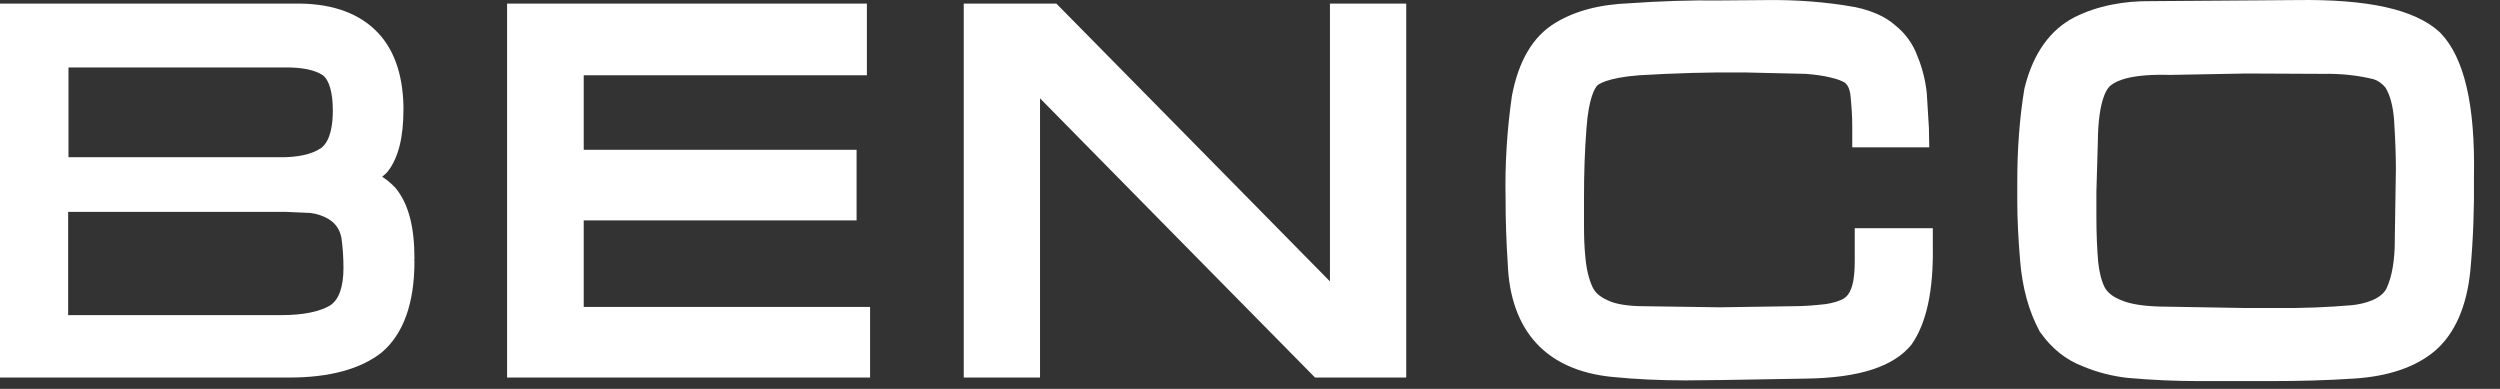 <svg width="90" height="14" viewBox="0 0 90 14" fill="none" xmlns="http://www.w3.org/2000/svg">
<rect x="0" y="0" width="90" height="14" fill="#333333" stroke="none"/>
<path d="M2.465 2.429C3.168 2.429 10.219 2.429 10.219 2.429C10.871 2.417 11.344 2.519 11.624 2.71C11.854 2.889 11.982 3.336 11.982 3.987C11.982 4.46 11.906 5.073 11.561 5.328C11.229 5.558 10.705 5.673 10.015 5.66C10.015 5.66 3.168 5.66 2.465 5.66C2.465 5.086 2.465 2.991 2.465 2.429ZM11.88 10.999C11.484 11.229 10.896 11.344 10.13 11.344C10.13 11.344 3.155 11.344 2.453 11.344C2.453 10.756 2.453 8.215 2.453 7.627C3.155 7.627 10.092 7.627 10.092 7.627L10.283 7.627L11.165 7.666C11.395 7.691 11.637 7.768 11.842 7.895C12.084 8.049 12.225 8.253 12.289 8.547C12.34 8.892 12.365 9.275 12.365 9.645C12.365 10.335 12.199 10.794 11.88 10.999ZM14.92 9.3C14.92 8.151 14.703 7.333 14.243 6.772C14.103 6.618 13.937 6.478 13.758 6.363C13.835 6.299 13.911 6.235 13.962 6.171C14.345 5.673 14.524 4.945 14.524 3.936V3.821C14.499 2.621 14.154 1.689 13.49 1.063C12.812 0.424 11.842 0.105 10.577 0.13L0 0.13L0 13.591L10.424 13.591C11.867 13.591 12.991 13.285 13.745 12.685C14.524 12.021 14.92 10.922 14.92 9.402C14.908 9.402 14.92 9.3 14.92 9.3Z" fill="white"/>
<path d="M21.014 11.05L21.014 7.934C21.729 7.934 30.837 7.934 30.837 7.934L30.837 5.392C30.837 5.392 21.729 5.392 21.014 5.392L21.014 2.71C21.729 2.71 31.208 2.71 31.208 2.71L31.208 0.13L18.255 0.13L18.255 13.591L31.323 13.591L31.323 11.05C31.323 11.05 21.729 11.05 21.014 11.05Z" fill="white"/>
<path d="M50.241 0.13L47.878 0.13C47.878 0.13 47.878 8.559 47.878 10.13C46.715 8.943 38.029 0.13 38.029 0.13L34.695 0.13L34.695 13.591L37.441 13.591C37.441 13.591 37.441 5.111 37.441 3.54C38.603 4.728 47.341 13.591 47.341 13.591L50.624 13.591L50.624 0.13L50.241 0.13Z" fill="white"/>
<path d="M69.581 8.215L66.771 8.215V9.377C66.771 9.926 66.707 10.233 66.643 10.386C66.579 10.565 66.49 10.68 66.362 10.756C66.222 10.833 65.992 10.91 65.723 10.948C65.391 10.986 64.995 11.024 64.522 11.024L61.916 11.063L59.196 11.024C58.608 11.024 58.148 10.948 57.867 10.807C57.586 10.68 57.42 10.526 57.331 10.335C57.203 10.054 57.113 9.709 57.075 9.275C57.037 8.917 57.024 8.534 57.024 8.113C57.024 7.972 57.024 7.819 57.024 7.666C57.024 7.474 57.024 7.27 57.024 7.078C57.024 6.248 57.05 5.418 57.113 4.626C57.19 3.489 57.433 3.157 57.497 3.081C57.535 3.042 57.842 2.8 59.004 2.71C60.269 2.634 61.546 2.595 62.798 2.608L65.008 2.659C65.327 2.685 65.634 2.723 65.889 2.787C66.183 2.851 66.324 2.928 66.4 2.966C66.515 3.042 66.592 3.208 66.618 3.438C66.656 3.821 66.681 4.192 66.681 4.524V5.303L69.453 5.303L69.441 4.613L69.364 3.349C69.313 2.876 69.198 2.429 69.032 2.034C68.879 1.599 68.597 1.203 68.227 0.91C67.882 0.603 67.397 0.386 66.796 0.258C65.736 0.067 64.663 -0.01 63.603 0.003L61.929 0.016C60.843 0.003 59.745 0.041 58.659 0.118C57.586 0.156 56.679 0.399 55.977 0.833C55.197 1.306 54.673 2.174 54.431 3.438C54.252 4.677 54.175 5.916 54.201 7.142C54.201 7.908 54.226 8.7 54.278 9.479C54.367 11.906 55.657 13.323 58.008 13.566C58.889 13.655 59.783 13.694 60.677 13.694C60.69 13.694 61.98 13.681 61.98 13.681L65.008 13.63C66.937 13.604 68.176 13.196 68.815 12.404C69.351 11.637 69.607 10.475 69.581 8.866V8.215Z" fill="white"/>
<path d="M86.213 8.662C86.213 9.377 86.111 9.952 85.92 10.373C85.728 10.769 85.14 10.935 84.681 10.986C83.786 11.063 82.841 11.101 81.909 11.088L80.81 11.088L77.795 11.037C77.182 11.024 76.684 10.948 76.365 10.807C76.071 10.692 75.879 10.539 75.777 10.36C75.662 10.143 75.573 9.811 75.534 9.428C75.496 8.981 75.47 8.432 75.47 7.806V6.912C75.47 6.925 75.522 5.111 75.522 5.111C75.534 3.54 75.879 3.144 75.994 3.068C76.237 2.876 76.786 2.659 78.115 2.697C78.115 2.697 80.861 2.646 80.874 2.646C80.887 2.646 83.62 2.659 83.62 2.659C84.259 2.646 84.872 2.71 85.447 2.851C85.613 2.902 85.754 3.004 85.881 3.157C86.047 3.438 86.15 3.821 86.188 4.332C86.226 4.945 86.252 5.545 86.252 6.095L86.213 8.572V8.662ZM87.861 1.19L87.823 1.152C86.929 0.335 85.243 -0.036 82.662 0.003L77.463 0.041C76.428 0.028 75.483 0.22 74.691 0.616C73.81 1.063 73.197 1.918 72.89 3.144V3.157L72.877 3.196C72.698 4.281 72.622 5.418 72.622 6.542V6.963C72.622 6.95 72.622 7.244 72.622 7.244C72.622 7.895 72.66 8.611 72.724 9.377C72.8 10.335 73.031 11.19 73.414 11.905L73.427 11.931L73.452 11.969L73.465 11.982C73.861 12.544 74.372 12.953 74.972 13.183C75.483 13.4 76.032 13.54 76.594 13.604C77.463 13.681 78.319 13.719 79.149 13.719L81.781 13.719C82.752 13.719 83.748 13.694 84.719 13.63C85.996 13.553 86.98 13.208 87.67 12.621C88.372 12.008 88.807 11.037 88.934 9.722C89.037 8.611 89.075 7.487 89.062 6.388C89.113 3.783 88.717 2.084 87.861 1.19Z" fill="white"/>
</svg>
